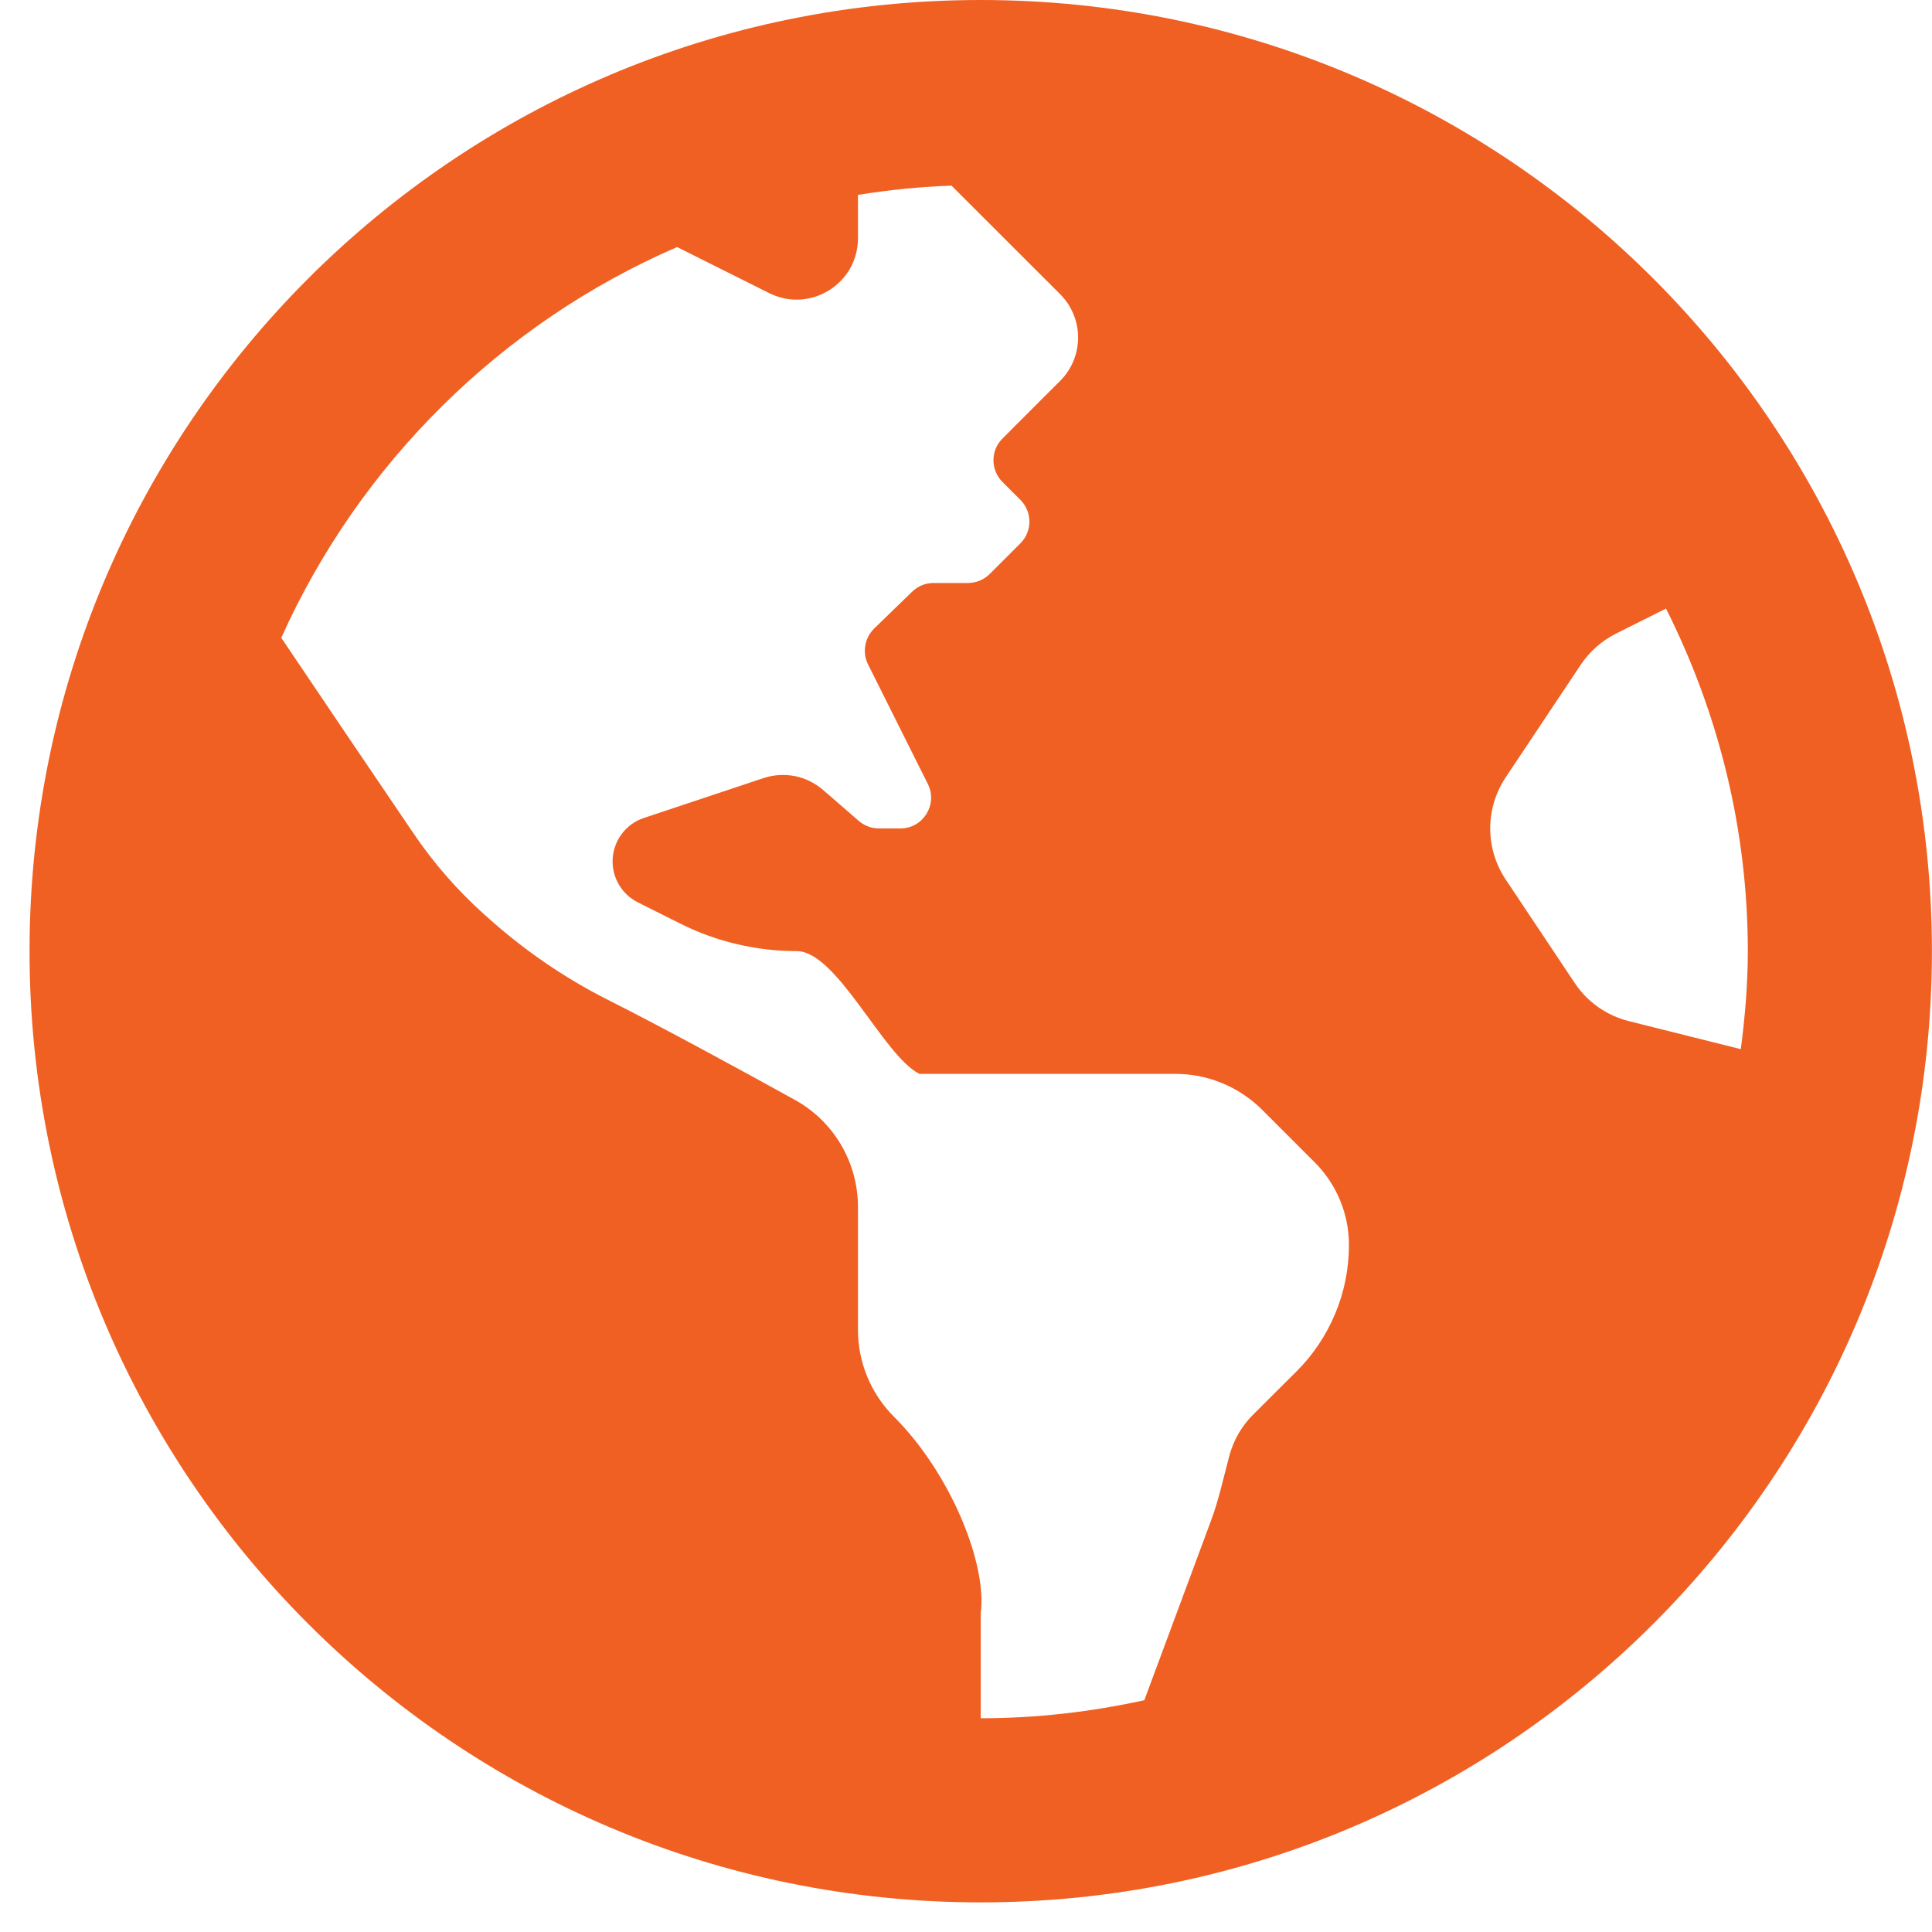 <svg width="24" height="24" viewBox="0 0 24 24" fill="none" xmlns="http://www.w3.org/2000/svg">
<path d="M12.183 0C5.657 0 0.367 5.29 0.367 11.816C0.367 18.342 5.657 23.632 12.183 23.632C18.709 23.632 23.999 18.342 23.999 11.816C23.999 5.29 18.709 0 12.183 0ZM16.104 17.038C15.918 17.223 15.723 17.416 15.565 17.575C15.422 17.718 15.322 17.894 15.271 18.085C15.199 18.355 15.141 18.628 15.044 18.889L14.215 21.121C13.559 21.264 12.881 21.345 12.183 21.345V20.04C12.264 19.439 11.819 18.313 11.105 17.599C10.819 17.313 10.658 16.925 10.658 16.52V14.995C10.658 14.441 10.36 13.931 9.874 13.663C9.19 13.284 8.216 12.755 7.549 12.419C7.002 12.143 6.496 11.793 6.041 11.382L6.003 11.348C5.677 11.054 5.388 10.723 5.142 10.36C4.695 9.704 3.967 8.625 3.494 7.923C4.469 5.755 6.227 4.015 8.411 3.069L9.555 3.641C10.062 3.894 10.658 3.526 10.658 2.959V2.421C11.039 2.359 11.427 2.32 11.82 2.306L13.169 3.654C13.467 3.952 13.467 4.434 13.169 4.732L12.945 4.955L12.453 5.448C12.304 5.596 12.304 5.838 12.453 5.987L12.676 6.21C12.825 6.359 12.825 6.6 12.676 6.749L12.295 7.13C12.223 7.201 12.127 7.242 12.025 7.242H11.597C11.498 7.242 11.403 7.28 11.331 7.35L10.858 7.809C10.801 7.866 10.762 7.939 10.749 8.019C10.735 8.099 10.747 8.181 10.783 8.253L11.526 9.739C11.653 9.993 11.468 10.291 11.185 10.291H10.917C10.825 10.291 10.736 10.257 10.667 10.197L10.225 9.813C10.125 9.727 10.004 9.667 9.874 9.641C9.744 9.616 9.61 9.624 9.484 9.666L7.999 10.161C7.886 10.198 7.787 10.271 7.717 10.368C7.647 10.465 7.61 10.582 7.61 10.701C7.61 10.917 7.732 11.114 7.925 11.21L8.452 11.474C8.901 11.699 9.395 11.815 9.897 11.815C10.398 11.815 10.973 13.116 11.421 13.34H14.601C15.006 13.34 15.393 13.501 15.68 13.787L16.332 14.439C16.604 14.711 16.758 15.081 16.757 15.466C16.757 15.758 16.7 16.048 16.587 16.317C16.475 16.587 16.311 16.832 16.104 17.038ZM20.235 12.685C19.959 12.616 19.718 12.447 19.561 12.21L18.704 10.925C18.579 10.738 18.512 10.517 18.512 10.291C18.512 10.066 18.579 9.845 18.704 9.657L19.637 8.257C19.748 8.092 19.9 7.958 20.078 7.869L20.696 7.56C21.34 8.842 21.712 10.285 21.712 11.816C21.712 12.229 21.677 12.633 21.625 13.033L20.235 12.685Z" fill="#F06023"/>
</svg>
